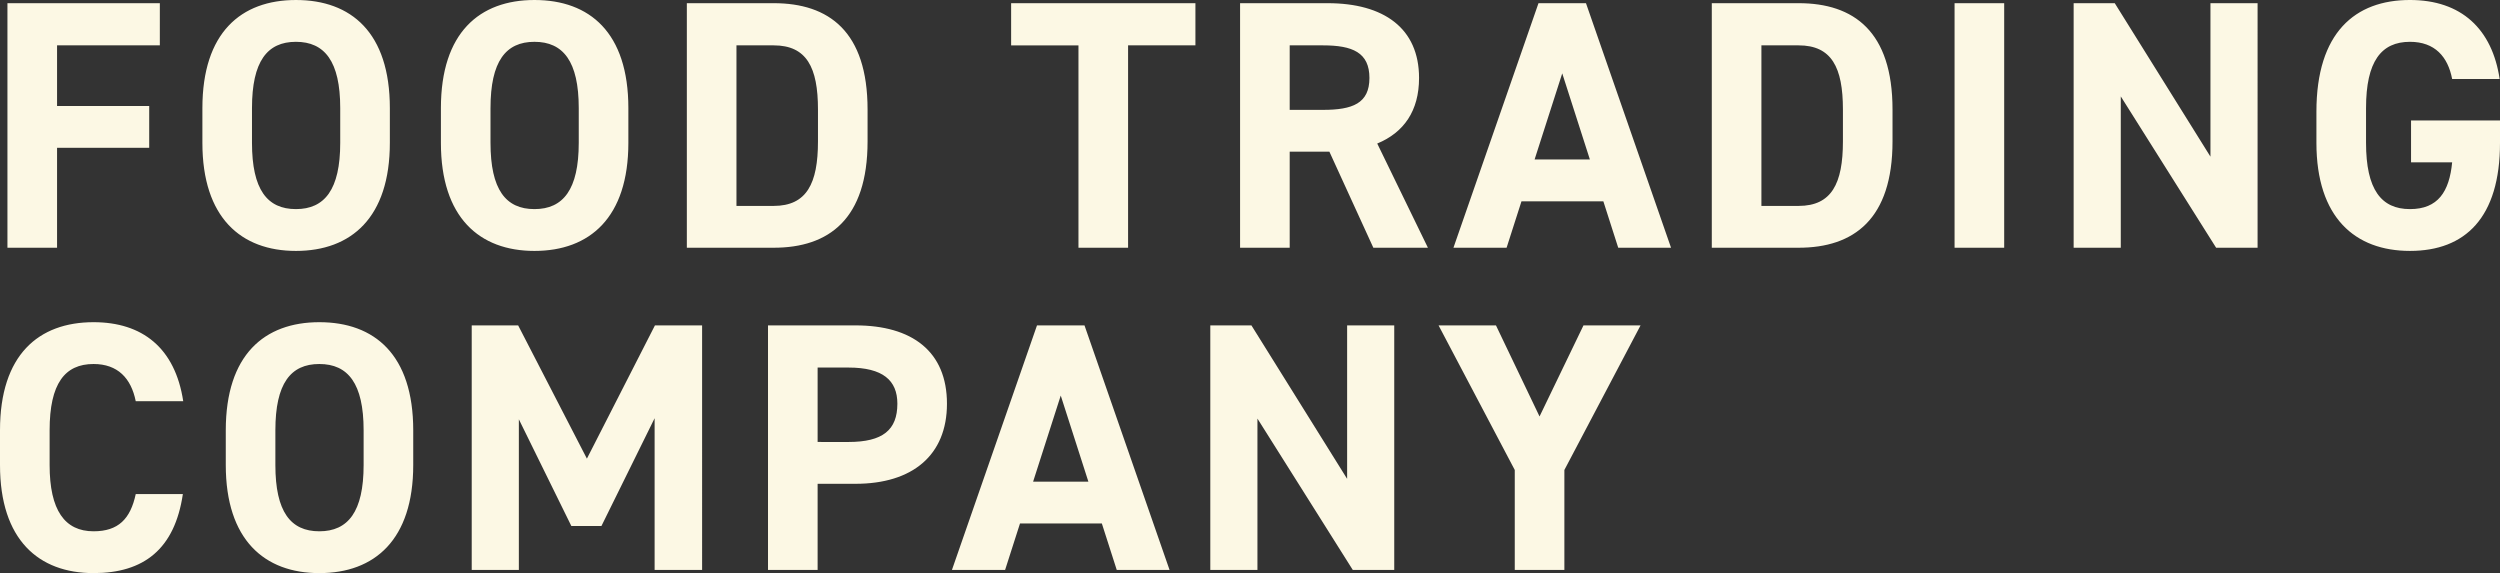 <svg xmlns="http://www.w3.org/2000/svg" width="543.158" height="124.516" viewBox="0 0 543.158 124.516">
  <rect x="0" y="0" width="543.158" height="124.516" fill="#333333" stroke="none"/>
  <path id="パス_65711" data-name="パス 65711" d="M5.236-53.13V0h10.78V-21.714h20.02V-30.8H16.016V-43.967h22.33V-53.13ZM88.319-22.792v-7.546c0-16.4-8.393-23.485-20.4-23.485-11.935,0-20.328,7.084-20.328,23.485v7.546C47.586-6.545,55.979.693,67.914.693,79.926.693,88.319-6.545,88.319-22.792ZM58.366-30.338c0-10.164,3.311-14.4,9.548-14.4s9.625,4.235,9.625,14.4v7.546c0,10.164-3.388,14.4-9.625,14.4s-9.548-4.235-9.548-14.4Zm81.774,7.546v-7.546c0-16.4-8.393-23.485-20.4-23.485-11.935,0-20.328,7.084-20.328,23.485v7.546C99.407-6.545,107.8.693,119.735.693,131.747.693,140.14-6.545,140.14-22.792Zm-29.953-7.546c0-10.164,3.311-14.4,9.548-14.4s9.625,4.235,9.625,14.4v7.546c0,10.164-3.388,14.4-9.625,14.4s-9.548-4.235-9.548-14.4ZM171.71,0c12.012,0,20.4-6.237,20.4-23.1v-6.93c0-16.94-8.393-23.1-20.4-23.1H152.845V0Zm0-9.086h-8.085V-43.967h8.085c7.161,0,9.625,4.774,9.625,13.937v6.93C181.335-13.937,178.871-9.086,171.71-9.086ZM223.3-53.13v9.163h14.63V0h10.78V-43.967h14.63V-53.13ZM313.852,0,302.841-22.638c5.775-2.387,9.086-7.084,9.086-14.245,0-10.78-7.623-16.247-19.866-16.247H273.042V0h10.78V-20.867h8.624L301.994,0Zm-30.03-29.953V-43.967h7.238c6.391,0,10.087,1.54,10.087,7.084s-3.7,6.93-10.087,6.93ZM330.946,0l3.234-10.087h17.787L355.2,0h11.473l-18.48-53.13H337.876L319.4,0Zm12.089-37.884,6.006,18.711H337.029ZM394.394,0c12.012,0,20.4-6.237,20.4-23.1v-6.93c0-16.94-8.393-23.1-20.4-23.1H375.529V0Zm0-9.086h-8.085V-43.967h8.085c7.161,0,9.625,4.774,9.625,13.937v6.93C404.019-13.937,401.555-9.086,394.394-9.086Zm44.66-44.044h-10.78V0h10.78Zm44.814,0v33.341L463.078-53.13h-8.932V0h10.241V-32.879L485.1,0h9.009V-53.13ZM527.45-27.643v9.086h8.932c-.616,6.391-3.08,10.164-9.163,10.164-6.237,0-9.548-4.235-9.548-14.4v-7.546c0-10.164,3.311-14.4,9.548-14.4,5.39,0,8.239,3.234,9.163,8.085H546.7c-1.617-10.857-8.316-17.171-19.481-17.171-11.935,0-20.328,7.084-20.328,24.255v6.776c0,16.247,8.393,23.485,20.328,23.485,12.012,0,19.558-7.238,19.558-23.485v-4.851ZM43.428,33.348C41.657,21.721,34.5,16.177,23.947,16.177c-11.935,0-20.328,7.084-20.328,23.485v7.546c0,16.247,8.393,23.485,20.328,23.485,10.934,0,17.633-5.236,19.4-17.171H33.11c-1.155,5.39-3.773,8.085-9.163,8.085-6.237,0-9.548-4.543-9.548-14.4V39.662c0-10.164,3.311-14.4,9.548-14.4,5.236,0,8.162,3.08,9.163,8.085ZM93.4,47.208V39.662c0-16.4-8.393-23.485-20.4-23.485-11.935,0-20.328,7.084-20.328,23.485v7.546c0,16.247,8.393,23.485,20.328,23.485C85.008,70.693,93.4,63.455,93.4,47.208ZM63.448,39.662c0-10.164,3.311-14.4,9.548-14.4s9.625,4.235,9.625,14.4v7.546c0,10.164-3.388,14.4-9.625,14.4s-9.548-4.235-9.548-14.4ZM116.193,16.87H106.106V70h10.241V37.275l11.4,23.177h6.545l11.55-23.408V70h10.318V16.87H145.915L131.131,45.822Zm73.3,34.419c12.32,0,19.866-6.16,19.866-17.4,0-11.4-7.623-17.017-19.866-17.017H170.478V70h10.78V51.289ZM181.258,42.2V26.033h6.7c7.469,0,10.626,2.772,10.626,7.854,0,5.7-3.157,8.316-10.626,8.316ZM221.991,70l3.234-10.087h17.787L246.246,70h11.473l-18.48-53.13H228.921L210.441,70ZM234.08,32.116l6.006,18.711H228.074ZM296.3,16.87V50.211L275.506,16.87h-8.932V70h10.241V37.121L297.528,70h9.009V16.87Zm19.866,0,16.555,31.416V70H343.5V48.286L360.052,16.87h-12.4l-9.548,19.789L328.636,16.87Z" transform="translate(-3.619 53.823)" fill="#fcf8e4"/>
</svg>
